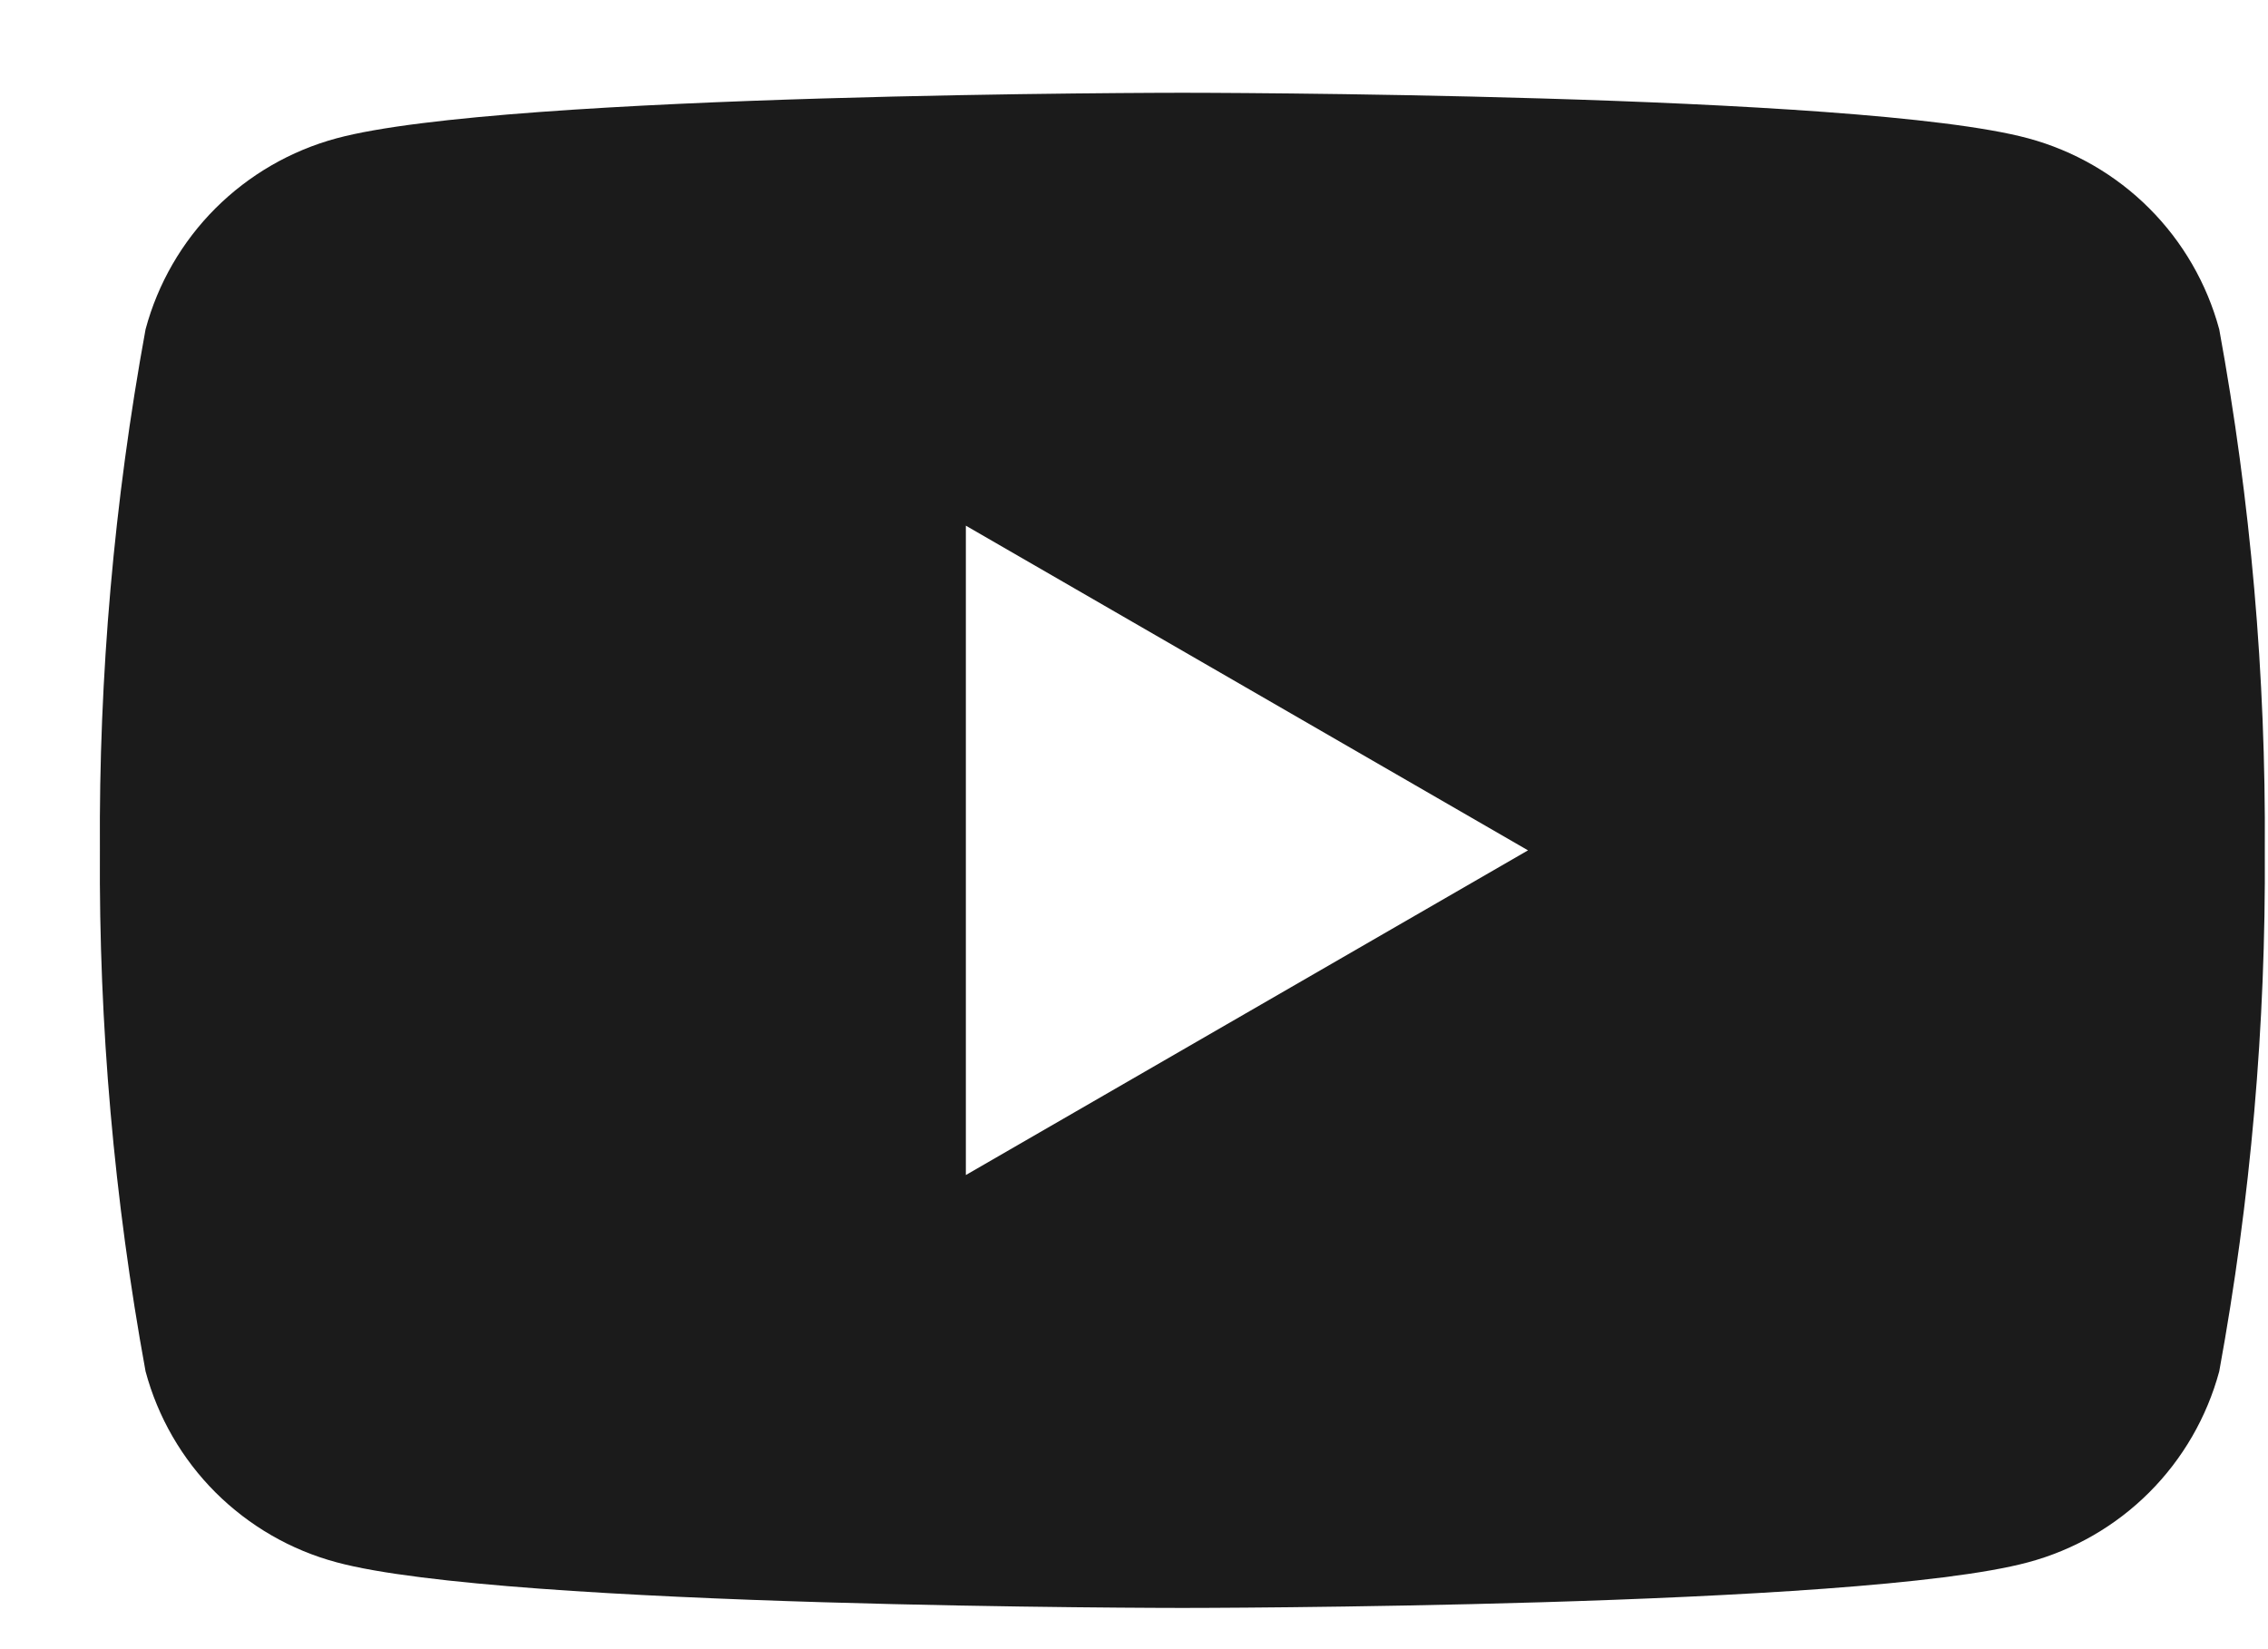 <svg width="22" height="16" viewBox="0 0 22 16" fill="none" xmlns="http://www.w3.org/2000/svg">
<path d="M21.527 3.195C21.407 2.751 21.173 2.346 20.848 2.021C20.523 1.696 20.118 1.462 19.674 1.342C18.039 0.9 11.469 0.9 11.469 0.9C11.469 0.9 4.899 0.9 3.264 1.342C2.82 1.462 2.416 1.696 2.09 2.021C1.765 2.346 1.531 2.751 1.412 3.195C1.107 4.862 0.958 6.555 0.969 8.25C0.958 9.945 1.107 11.637 1.412 13.305C1.531 13.749 1.765 14.154 2.09 14.479C2.416 14.804 2.82 15.038 3.264 15.157C4.899 15.6 11.469 15.6 11.469 15.6C11.469 15.6 18.039 15.6 19.674 15.157C20.118 15.038 20.523 14.804 20.848 14.479C21.173 14.154 21.407 13.749 21.527 13.305C21.832 11.637 21.98 9.945 21.969 8.25C21.98 6.555 21.832 4.862 21.527 3.195ZM9.369 11.4V5.1L14.822 8.25L9.369 11.4Z" fill="#1B1B1B"/>
</svg>
